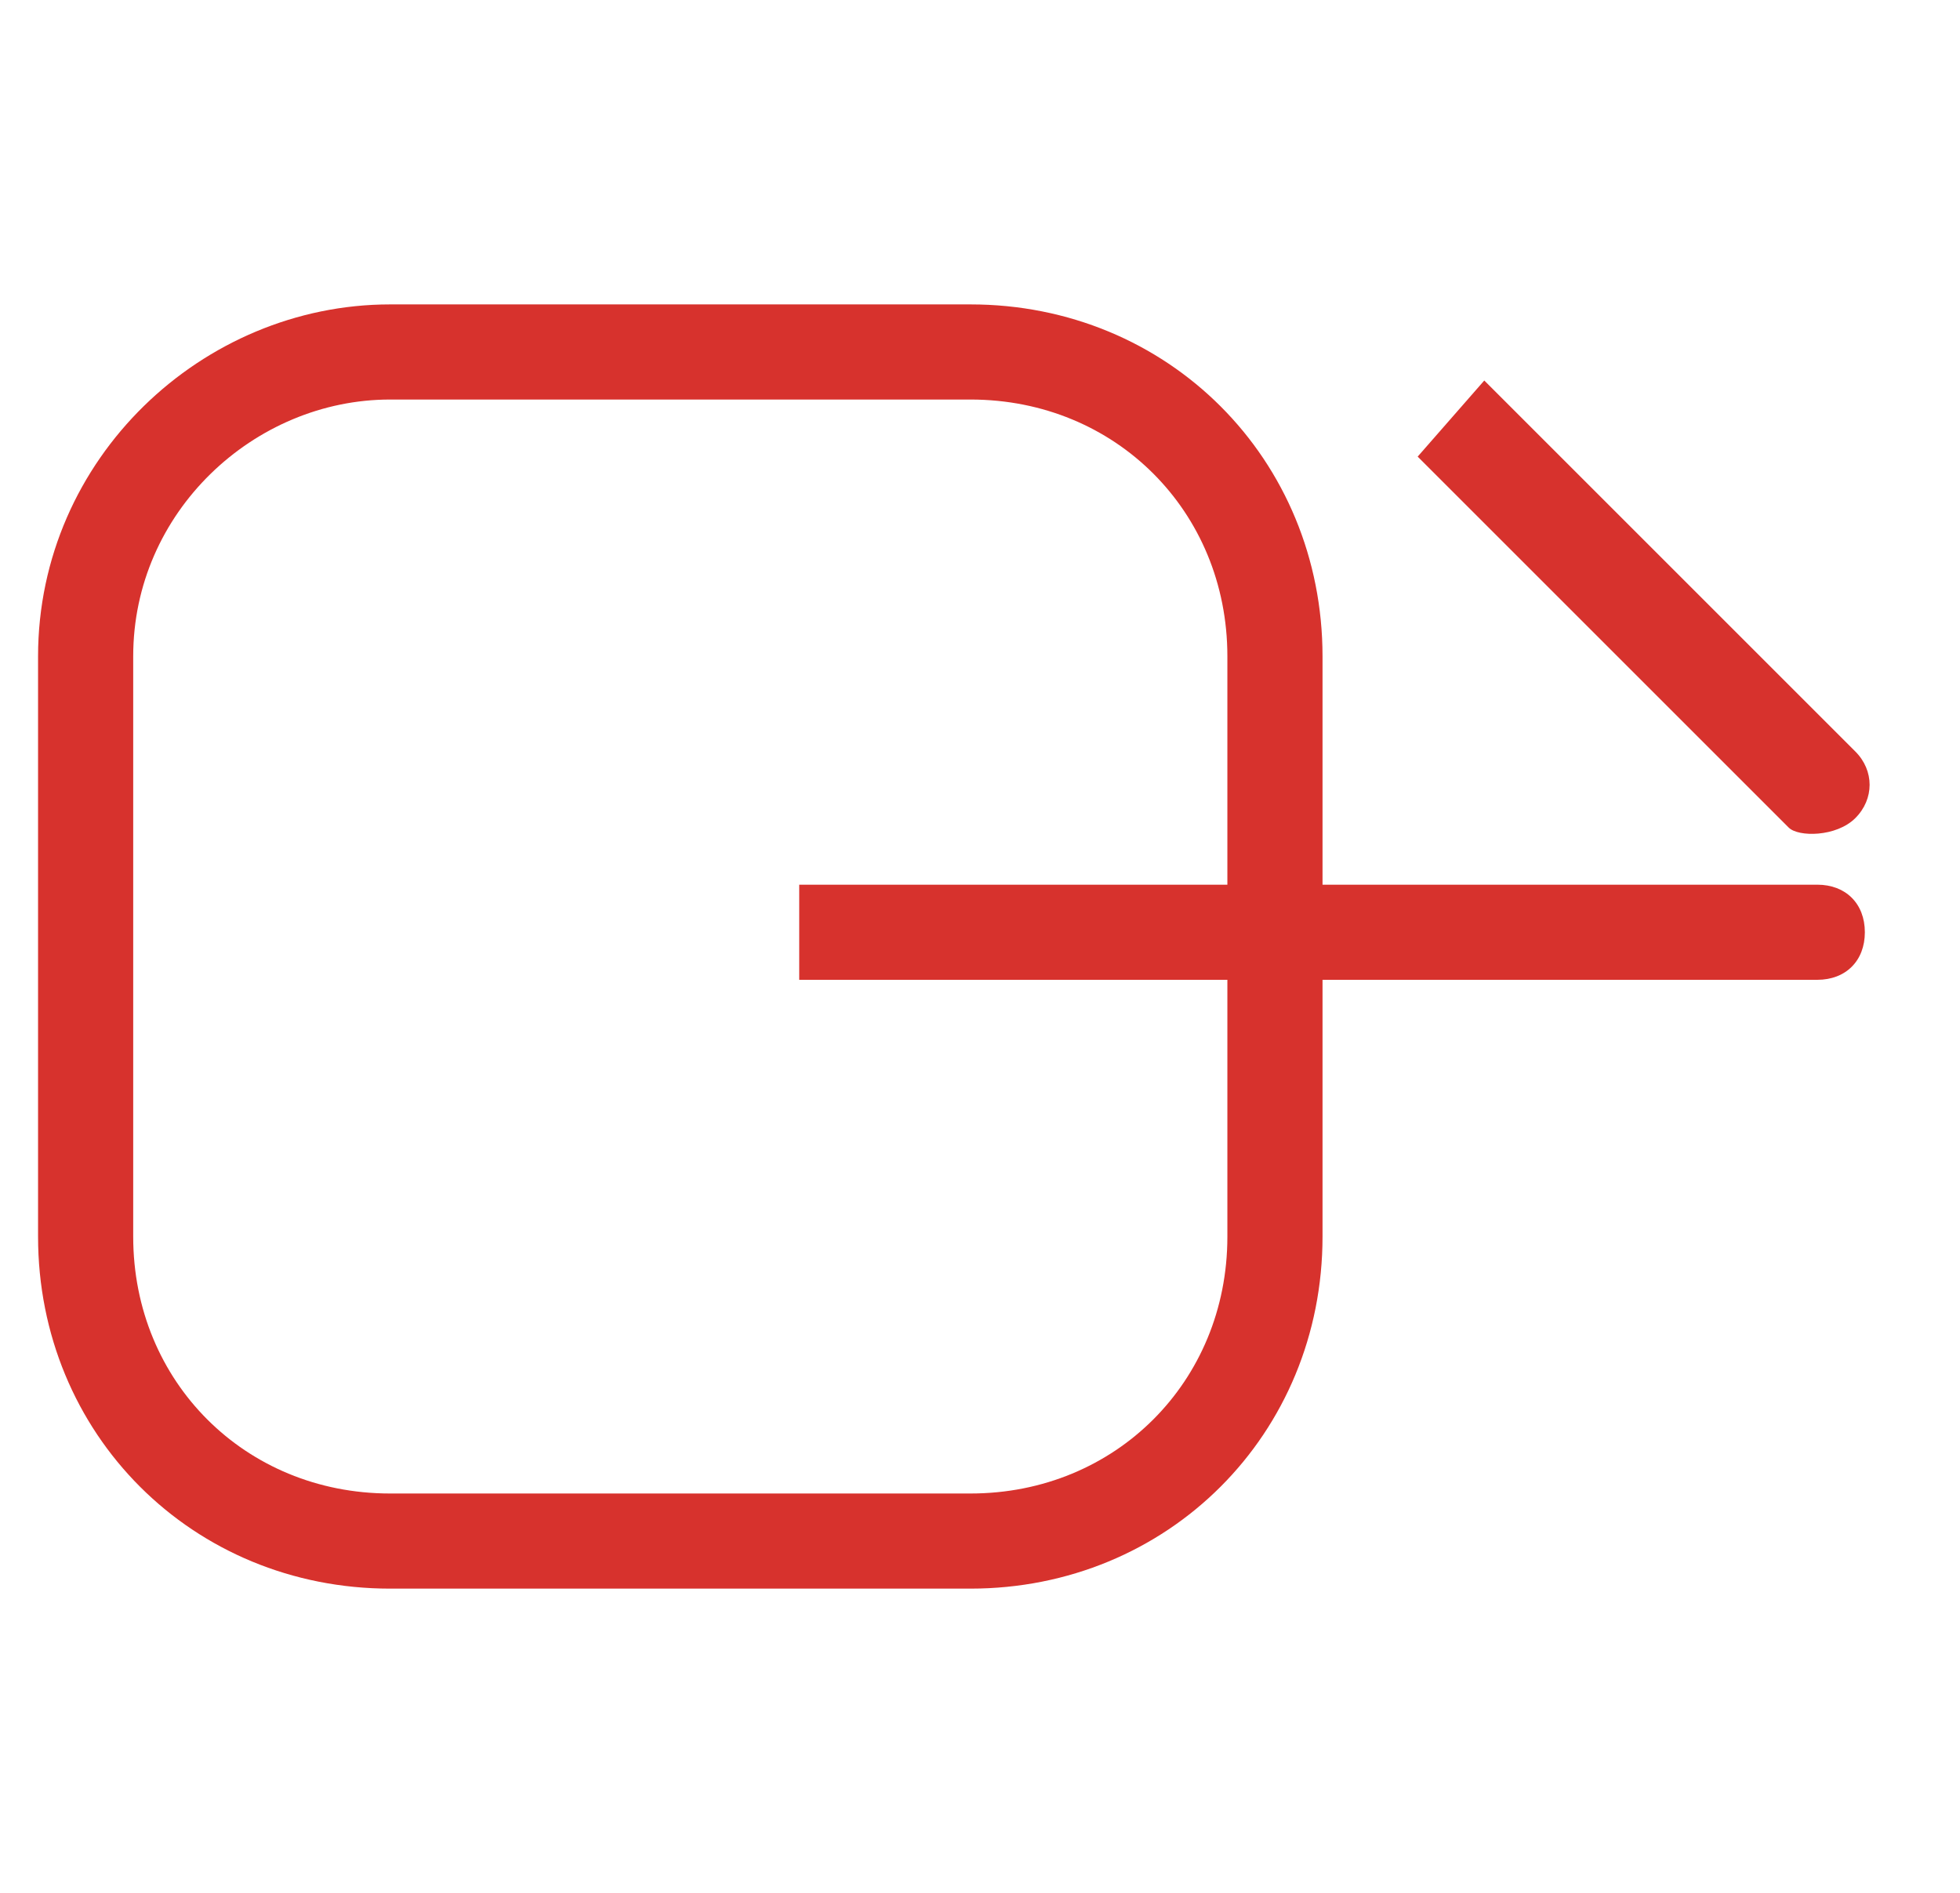 <?xml version="1.0" encoding="utf-8"?>
<!-- Generator: Adobe Illustrator 25.3.1, SVG Export Plug-In . SVG Version: 6.00 Build 0)  -->
<svg version="1.1" id="レイヤー_1" xmlns="http://www.w3.org/2000/svg" xmlns:xlink="http://www.w3.org/1999/xlink" x="0px"
	 y="0px" viewBox="0 0 20.6 19.9" style="enable-background:new 0 0 20.6 19.9;" xml:space="preserve">
<style type="text/css">
	.st0{fill:none;stroke:#D7322D;stroke-miterlimit:10;}
	.st1{fill:#D7322D;}
</style>
<g>
	<path class="st0" d="M4.1,3.7h6.1c1.8,0,3.2,1.4,3.2,3.2V13c0,1.8-1.4,3.2-3.2,3.2H4.1c-1.8,0-3.2-1.4-3.2-3.2V6.9
		C0.9,5.1,2.4,3.7,4.1,3.7z"/>
	<g>
		<path class="st1" d="M19.1,10.3H8.4v-1h10.7c0.3,0,0.5,0.2,0.5,0.5S19.4,10.3,19.1,10.3z"/>
		<g>
			<path class="st1" d="M18.8,8.7l-3.9-3.9L15.6,4l3.9,3.9c0.2,0.2,0.2,0.5,0,0.7C19.3,8.8,18.9,8.8,18.8,8.7z"/>
		</g>
	</g>
</g>
</svg>

